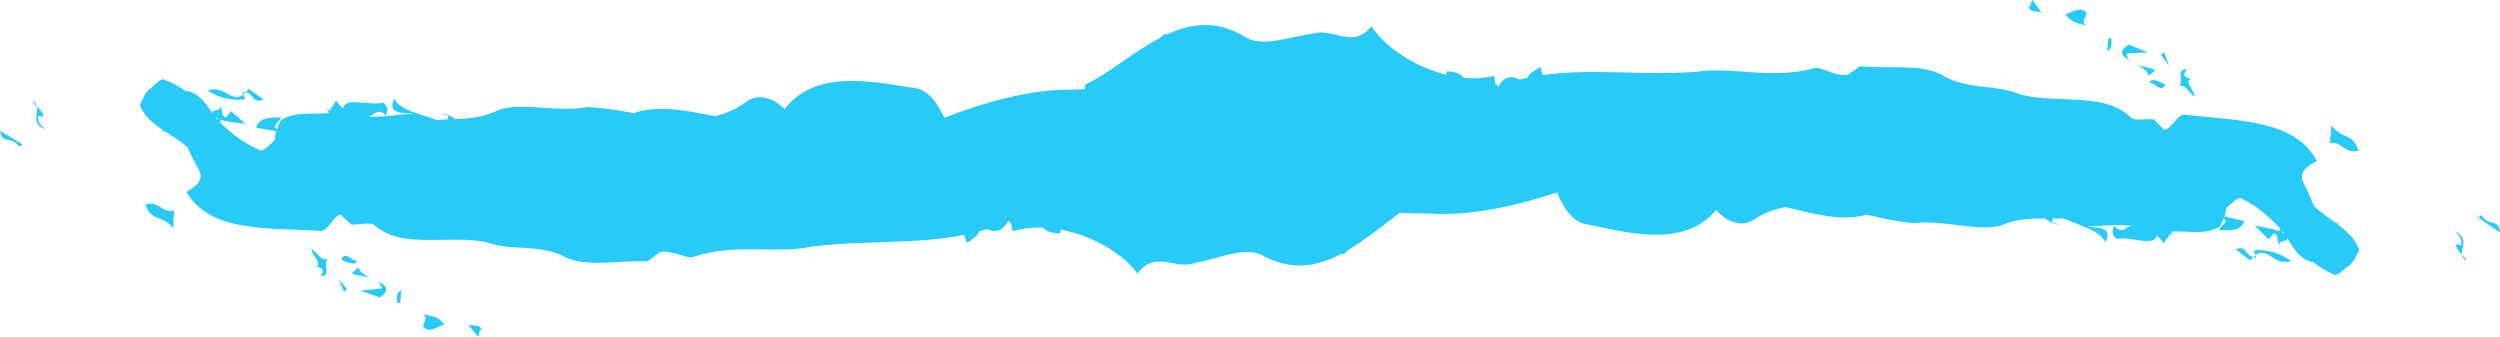 <?xml version="1.0" encoding="utf-8"?>
<!-- Generator: Adobe Illustrator 27.2.0, SVG Export Plug-In . SVG Version: 6.00 Build 0)  -->
<svg version="1.1" id="レイヤー_1" xmlns="http://www.w3.org/2000/svg" xmlns:xlink="http://www.w3.org/1999/xlink" x="0px"
	 y="0px" viewBox="0 0 1670.3 225" style="enable-background:new 0 0 1670.3 225;" xml:space="preserve">
<style type="text/css">
	.st0{fill:#28CAF7;}
</style>
<path class="st0" d="M312.8,217c3,1,7.1-0.7,8.9,2.8c-2.1,1.6-1.3,4.2-2.3,5.1L312.8,217z M281.2,209.5c5.9,1.8,11,1,15.6,7.2
	c-3.1,0.8-10.4,6.7-14.1,1.4l0,0C282.9,214.7,287.1,211.4,281.2,209.5z M267.5,202.4h-2c0.1-1.7-1.6-6.9,2.5-8.6L267.5,202.4z
	 M252,187.8c5.6,2.8,9.4,5.6,1.7,10.9l-12.8-4.5l14.1-1.5l0,0C254.7,190.6,253.5,189,252,187.8z M231.9,193.3l-2.1,1.7l-3.6-8.6
	L231.9,193.3z M208,166.4c3.7,1.6,7.1,9.3,11,6c-3.5,4.4,2.7,12.1-4.8,12.1c3.5-5.4-0.2-6-4.4-6.5
	C217.1,178.2,207.9,169.5,208,166.4z M239.6,178.7c0.5,2.9,3.9,4.9,7.6,6.8c-5.5-1.6-11.9-1.4-11.8-3.4L239.6,178.7z M206.5,177.6
	c1.1,0.2,2.2,0.3,3.3,0.4C208.9,178,207.8,177.9,206.5,177.6z M227.8,173.4c3.3-6,7,1,11,1C236.7,177.9,231.8,175.2,227.8,173.4z
	 M219.8,171.7c-0.3,0.3-0.5,0.6-0.8,0.8C219.3,172.2,219.5,171.9,219.8,171.7z M916.3,17.6c9.4,14.2,29.2,27.2,49.9,32.3l0.4-2.3
	c6.6,0.3,9.5,2.1,11.4,4.4c6.8,0.6,13.5,0.3,19.8-1.2c2.2,2.4-0.6,4.2,3.2,7l0.1-0.2c4.1-6.6,8.8-7.3,14.2-4.4
	c1.8-0.5,3.5-0.9,5.3-1.2c1-3.2,4.8-4.8,8.6-7.3l1.5,5.5c32.7-4.7,67,0.4,102.4-2.2c23.4-3.8,50.1,5.4,79-2.4
	c2.8-1.9,14.5,5.8,22.3,4.4c2.8-1.9,5.5-3.8,8.3-5.7c20,2,43.3-2.5,57.4,7.4c8.4,4,16.5,5.3,24.3,6.2s15.3,1.5,22.6,4.2
	c10.9,4.1,25.6,3.7,39.7,4.5c14.2,0.7,27.9,2.8,37.1,12c2.3,2.3,10.1,0.7,15.1,1.1c2.3,2.3,4.6,4.6,6.9,6.9
	c5.1,0.3,8.6-10.3,13.6-10c16.3,2,34.6,2.7,50.7,6.3c16.2,3.5,30.2,10.2,37.8,24.6c-2.7,2-13.2,5.8-8.9,14.6V122
	c2.7,5.6,4.3,8.8,6.8,15.4c4,4.1,9.6,7.7,14.9,11.7c0.3-0.2,0.6-0.4,0.9-0.6l0,0l1,0.9l-1.6-0.1c6.7,5,12.9,10.4,15.2,17.6
	c-0.1,1-0.9,2.5-2.1,4.2c-0.7,2.1-2.3,4.4-5.1,7c-0.3,0-0.5,0-0.8,0c-3.7,3.7-7.6,6.5-8.7,5.4c-5.4-2.2-10.2-5.3-14.6-8.9
	c-0.1,0.2-0.2,0.4-0.2,0.6c-8.7-2.5-12.5-9.7-16.5-16.1c0,0.4,0,0.9-0.2,1.4l-4.4,1l-0.4,2.2c-0.4-0.7-0.6-1.4-0.9-1.9l-0.6,0.1
	c0-0.4,0.1-1,0.1-1.5c-0.2-0.9-0.3-1.7-0.3-2.3c-0.3-1-1-1.8-2.3-2.3l-3.4,4.1l0,0l-9.4-9.1c2.9,0.6,10.8,1.6,16.3,3.6
	c0.3-0.5,0.6-1.1,0.8-1.7c-7.4-7.8-15.4-15.1-26-20c-1.5-1.4-5.4,2-10.1,6.3c-0.1,1.5-0.4,3.3-1.2,5.6l13.3,3.1
	c-2.7,6.8-8.7,6.4-16.9,5.9l0,0c1.3-3.8,6.4-3.9,3.2-7.9c-0.6,1.6-1.4,3.4-2.4,5.4c-0.8-0.7-1.6-1.5-2.6-2.2
	c0.8,0.7,1.7,1.5,2.6,2.2c-8.9,6.2-21.3,3-32.9,3.6c0.6,1,1.1,2,1.6,3.1l-1.9-1.8l-4.7,6.6c0,0,0,0,0,0.1c0,0,0,0,0-0.1l0,0
	l-1.7-2.4c-0.9-1.1-1.8-2.1-2.9-2.9c-1.1,7.9-17.8,0.4-26.9,2.3c-2.8-2.8-3.5-5.4-1.2-8.7c4.2,5.4,7.1,1.4,11.1-0.1
	c-9.7-1.1-20.5,0.3-29.5,0.6l0,0v0.1c8.1,0.6,17.3,0.3,12.2,10.4c-3.4-8-16.8-10.9-27.9-16c-2.4,0.1-4.9,0.2-7.3,0.1l-0.3,2.4
	c1.6,0.8,3.4,1.3,5.4,1.7c-1.9,0-3.7-0.4-5.4-1.2l0,0l0,0c-1.7-0.7-3.2-1.8-4.7-2.9c-9-0.1-18.5,0-29.3,4.6l0,0l0,0l0,0
	c-15.8,4.5-37.9-4-58.6-1.5c-10.5-0.9-21.4-3.4-32.2-5.9c0.2,0.1,0.3,0.3,0.4,0.4c-17,4.4-34.8-0.7-52-4.9c-0.5-0.1-1.1-0.3-1.6-0.4
	c-7.5,1.4-15,4.2-22.2,9c-5.6,3.7-15.8,2.7-24.3-7c-10.9,13-25.7,16.7-41.2,16.5c-15.5-0.1-31.7-4.2-45.4-7
	c-10.1-1.3-16.2-12.9-19.7-21.2l0,0l0,0c-0.3,0.1-0.6,0.2-0.9,0.3c-13.4,4.3-27.3,8.2-41.3,10.7c-14.3,2.6-28.7,4-42.8,3.1
	c-6.7-0.1-13.4-0.3-20.1-0.5c-11.1,8.1-22.5,17.8-34.7,25c-0.8,0.8-1.6,1.6-2.5,2.4c-0.7,0-1.3,0.1-2,0.1c-15.4,8.1-32,11.4-51,1.8
	c-11.7-7.8-30.6,1.2-46.2,4.1c-13.3,5.2-26.8-9.1-38.8,7.2c-10.1-13.7-30.4-25.5-51.3-29.4l-0.3,2.4c-6.6,0.1-9.6-1.5-11.6-3.7
	c-6.8-0.3-13.5,0.5-19.7,2.3c-2.3-2.3,0.4-4.3-3.5-6.8l-0.1,0.2c-3.8,6.8-8.5,7.8-14,5.2c-1.7,0.5-3.5,1.1-5.2,1.5
	c-0.9,3.2-4.5,5.1-8.3,7.8l-1.8-5.4c-32.5,6.6-67,3.4-102.2,7.9c-23.2,5.1-50.3-2.6-78.8,6.8c-2.7,2-14.7-4.9-22.5-3.1
	c-2.7,2-5.3,4.1-8,6.1c-20.1-0.9-43.2,4.9-57.7-4.2c-8.6-3.5-16.7-4.3-24.6-4.8c-7.9-0.4-15.4-0.6-22.8-3
	c-11.1-3.5-25.7-2.2-39.9-2.3c-14.2,0.1-28-1.2-37.6-9.9c-2.4-2.2-10.1-0.2-15.2-0.3c-2.4-2.2-4.8-4.4-7.2-6.5
	c-5.1,0-8.1,10.8-13.2,10.7c-16.3-1.1-34.7-0.8-51-3.4s-30.6-8.5-38.9-22.5c2.6-2.1,12.9-6.5,8.2-15.1v0.1c-3-5.4-4.7-8.6-7.5-15
	c-4.2-3.8-9.9-7.2-15.4-10.9c-0.3,0.2-0.5,0.4-0.9,0.7l0,0l-1-0.8h1.6c-6.9-4.6-13.4-9.7-16-16.8c0-1,0.7-2.5,1.8-4.3
	c0.6-2.2,2.1-4.6,4.8-7.3c0.3,0,0.6,0,0.8,0c3.5-3.9,7.3-6.9,8.5-5.8c5.5,1.9,10.4,4.7,15,8c0.1-0.2,0.2-0.4,0.2-0.6
	c8.8,2,13,8.9,17.2,15.1c0-0.4,0-0.9,0.2-1.4l4.4-1.2l0.3-2.3c0.4,0.7,0.7,1.3,0.9,1.9l0.6-0.2c0,0.4,0,1,0,1.6
	c0.3,0.9,0.4,1.6,0.4,2.3c0.4,1,1.1,1.8,2.4,2.1l3.2-4.3l0,0l9.8,8.6c-3-0.5-10.9-1-16.4-2.7c-0.3,0.5-0.5,1.1-0.8,1.7
	c7.7,7.3,16.1,14.2,26.9,18.5c1.5,1.4,5.3-2.3,9.8-6.9c0-1.5,0.3-3.3,1-5.7l-13.5-2.4c2.3-6.9,8.4-6.9,16.6-6.8l0,0
	c-1.1,3.9-6.2,4.2-2.8,8.1c0.5-1.6,1.2-3.4,2.2-5.6c0.8,0.7,1.7,1.4,2.7,2c-0.8-0.6-1.7-1.4-2.7-2.1c8.6-6.7,21.2-4.2,32.7-5.4
	c-0.6-0.9-1.2-1.9-1.7-3l2,1.7l4.4-6.9c0,0,0,0,0-0.1c0,0,0,0,0,0.1l0,0l1.8,2.3c0.9,1,1.9,1.9,3,2.8c0.8-8,17.8-1.4,26.8-3.8
	c2.9,2.6,3.8,5.2,1.6,8.6c-4.4-5.2-7.2-1-11.1,0.7c9.8,0.6,20.5-1.5,29.5-2.2l0,0v-0.1c-8.1-0.1-17.4,0.6-12.7-9.7
	c3.7,7.8,17.3,10,28.6,14.4c2.4-0.3,4.9-0.4,7.3-0.5l0.1-2.4c-1.6-0.7-3.4-1.2-5.4-1.4c1.9-0.1,3.7,0.2,5.5,0.9l0,0l0,0
	c1.7,0.7,3.3,1.6,4.8,2.7c9-0.4,18.5-1,29-6.2l0,0l0,0l0,0c15.6-5.4,38,1.9,58.7-1.8c10.6,0.3,21.5,2.2,32.5,4.1
	c-0.2-0.1-0.3-0.2-0.5-0.4c16.7-5.3,34.8-1.2,52.2,2c0.5,0.1,1.1,0.2,1.6,0.3c7.5-1.8,14.8-5,21.8-10.2c5.5-4,15.6-3.6,24.6,5.6
	c10.3-13.6,24.9-18.1,40.4-18.8s31.8,2.4,45.7,4.5c10.2,0.7,16.8,11.9,20.6,20l0,0l0,0c0.3-0.1,0.7-0.3,1-0.4
	c13.2-5.1,26.9-9.6,40.7-12.9c14.2-3.4,28.5-5.6,42.6-5.5c3.2-0.1,6.5-0.2,9.7-0.3c0-1,0-2,0-3c15.9-7.4,32.4-22.1,50.3-31.4
	c0.9-0.8,1.7-1.5,2.6-2.3c0.7,0,1.4,0,2,0c15.7-7.2,32.5-9.6,51,1.1c11.3,8.4,30.6,0.5,46.3-1.5C890.7,18.2,903.5,33.2,916.3,17.6z
	 M97.4,136.5c9-2.4,10.7,5.9,18.8,4.2l-0.4,12l0,0c-6.7-9.4-15-4.2-18.6-16.1L97.4,136.5z M97.1,136.5L97.1,136.5l0.2-0.1
	L97.1,136.5z M15,96.5l-2,1.7C7.1,89.8,1.8,97.6,0,87.3L15,96.5z M24.6,71.2c2.2,2.1,4.8,4.3,4.1,6.9l-3-0.8
	c-1.1,4.4,1.9,6.8,4.8,9.4C20.2,82.1,25.9,76.7,24.6,71.2z M28.8,78.1L28.8,78.1L28.8,78.1L28.8,78.1z M143.9,78.3
	c0.5,0.7,1,1.3,1.5,1.9l0.1-1C144.9,78.9,144.4,78.6,143.9,78.3z M21.9,67.1c1.6,1.4,2.4,2.8,2.7,4.1C23.2,69.8,21.9,68.5,21.9,67.1
	z M1493.7,166.5c7.7-2.7,5.4,3.3,11.8,5.4c-0.7,0.7-1.4,1.1-2.2,2.1L1493.7,166.5L1493.7,166.5z M1505.9,167.2
	c7.2-0.5,16.3,0.8,24.9,7.3c-12,3.2-15.5-9.9-24-4L1505.9,167.2z M1507.4,172.4c-0.8-0.1-1.4-0.3-2-0.5c0.5-0.4,1-1,1.4-1.3
	L1507.4,172.4z M1645,170.1c1.4,1.5,2.6,2.9,2.5,4.3C1646,172.9,1645.3,171.5,1645,170.1z M301.1,78.4c0.4,0.3,0.8,0.5,1.3,0.7
	C302,78.8,301.5,78.6,301.1,78.4z M138.6,60.4c11.9-3.9,15.9,9,24.1,2.6l1.1,3.3C156.7,67.3,147.6,66.4,138.6,60.4z M176.1,66.4
	L176.1,66.4c-7.6,3.1-5.5-3-12-4.8c0.7-0.7,1.4-1.2,2.1-2.2L176.1,66.4z M1639.8,154.3c10.2,5.1,4.2,10.3,5.2,15.8
	c-2.1-2.2-4.6-4.6-3.8-7.1l3,0.9C1645.5,159.6,1642.7,157,1639.8,154.3z M162,61.2c0.8,0.1,1.4,0.3,2.1,0.4
	c-0.5,0.4-0.9,1.1-1.4,1.4L162,61.2z M1368.1,146.7c0.4,0.3,0.9,0.6,1.3,0.8C1369,147.3,1368.6,147,1368.1,146.7z M1524.7,155.3
	c0.6,0.3,1.2,0.6,1.6,1c-0.5-0.7-0.9-1.3-1.4-2L1524.7,155.3z M1641.2,163L1641.2,163L1641.2,163
	C1641.2,162.9,1641.2,162.9,1641.2,163z M1657.9,143.7c5.5,8.8,11.1,1.2,12.4,11.6l-14.6-10L1657.9,143.7z M1557.8,83.6
	c6.3,9.8,14.8,5,17.8,17.1l-0.3,0.1c-9.1,1.9-10.5-6.5-18.6-5.2L1557.8,83.6L1557.8,83.6z M1575.7,100.8h-0.3H1575.7L1575.7,100.8z
	 M1461,46.2c-3.7,5.2,0,6,4.1,6.7c-7.3-0.5,1.5,8.6,1.3,11.7c-3.6-1.8-6.7-9.7-10.7-6.7C1459.4,53.8,1453.5,45.8,1461,46.2z
	 M1435.9,55c2.3-3.3,7.1-0.3,11,1.6C1443.3,62.4,1439.9,55.2,1435.9,55z M1455.6,58c-0.2,0.3-0.5,0.5-0.9,0.8
	C1455.1,58.5,1455.3,58.2,1455.6,58z M1465.1,53c0.9,0.1,1.9,0.3,3.3,0.6C1467.3,53.3,1466.2,53.2,1465.1,53z M1428.1,43.4
	c5.5,1.9,11.8,2,11.6,4l-4.3,3.2C1435,47.7,1431.7,45.5,1428.1,43.4z M1449.1,43.8l-5.4-7.2l2.2-1.6L1449.1,43.8z M1434.9,35
	l-14.2,0.7l0,0c0.2,2.2,1.3,3.8,2.8,5.1c-5.4-3.1-9.1-6.1-1.2-11L1434.9,35z M1410.6,25.6c-0.2,1.7,1.3,7-2.8,8.5l0.8-8.6
	L1410.6,25.6z M1380,9.5c3.1-0.6,10.7-6.1,14.1-0.7l0,0c-0.4,3.4-4.7,6.6,1.1,8.7C1389.5,15.4,1384.4,15.9,1380,9.5z M1364,8.3
	c-2.9-1.1-7.1,0.3-8.7-3.3c2.2-1.5,1.5-4.2,2.6-5L1364,8.3z"/>
</svg>
